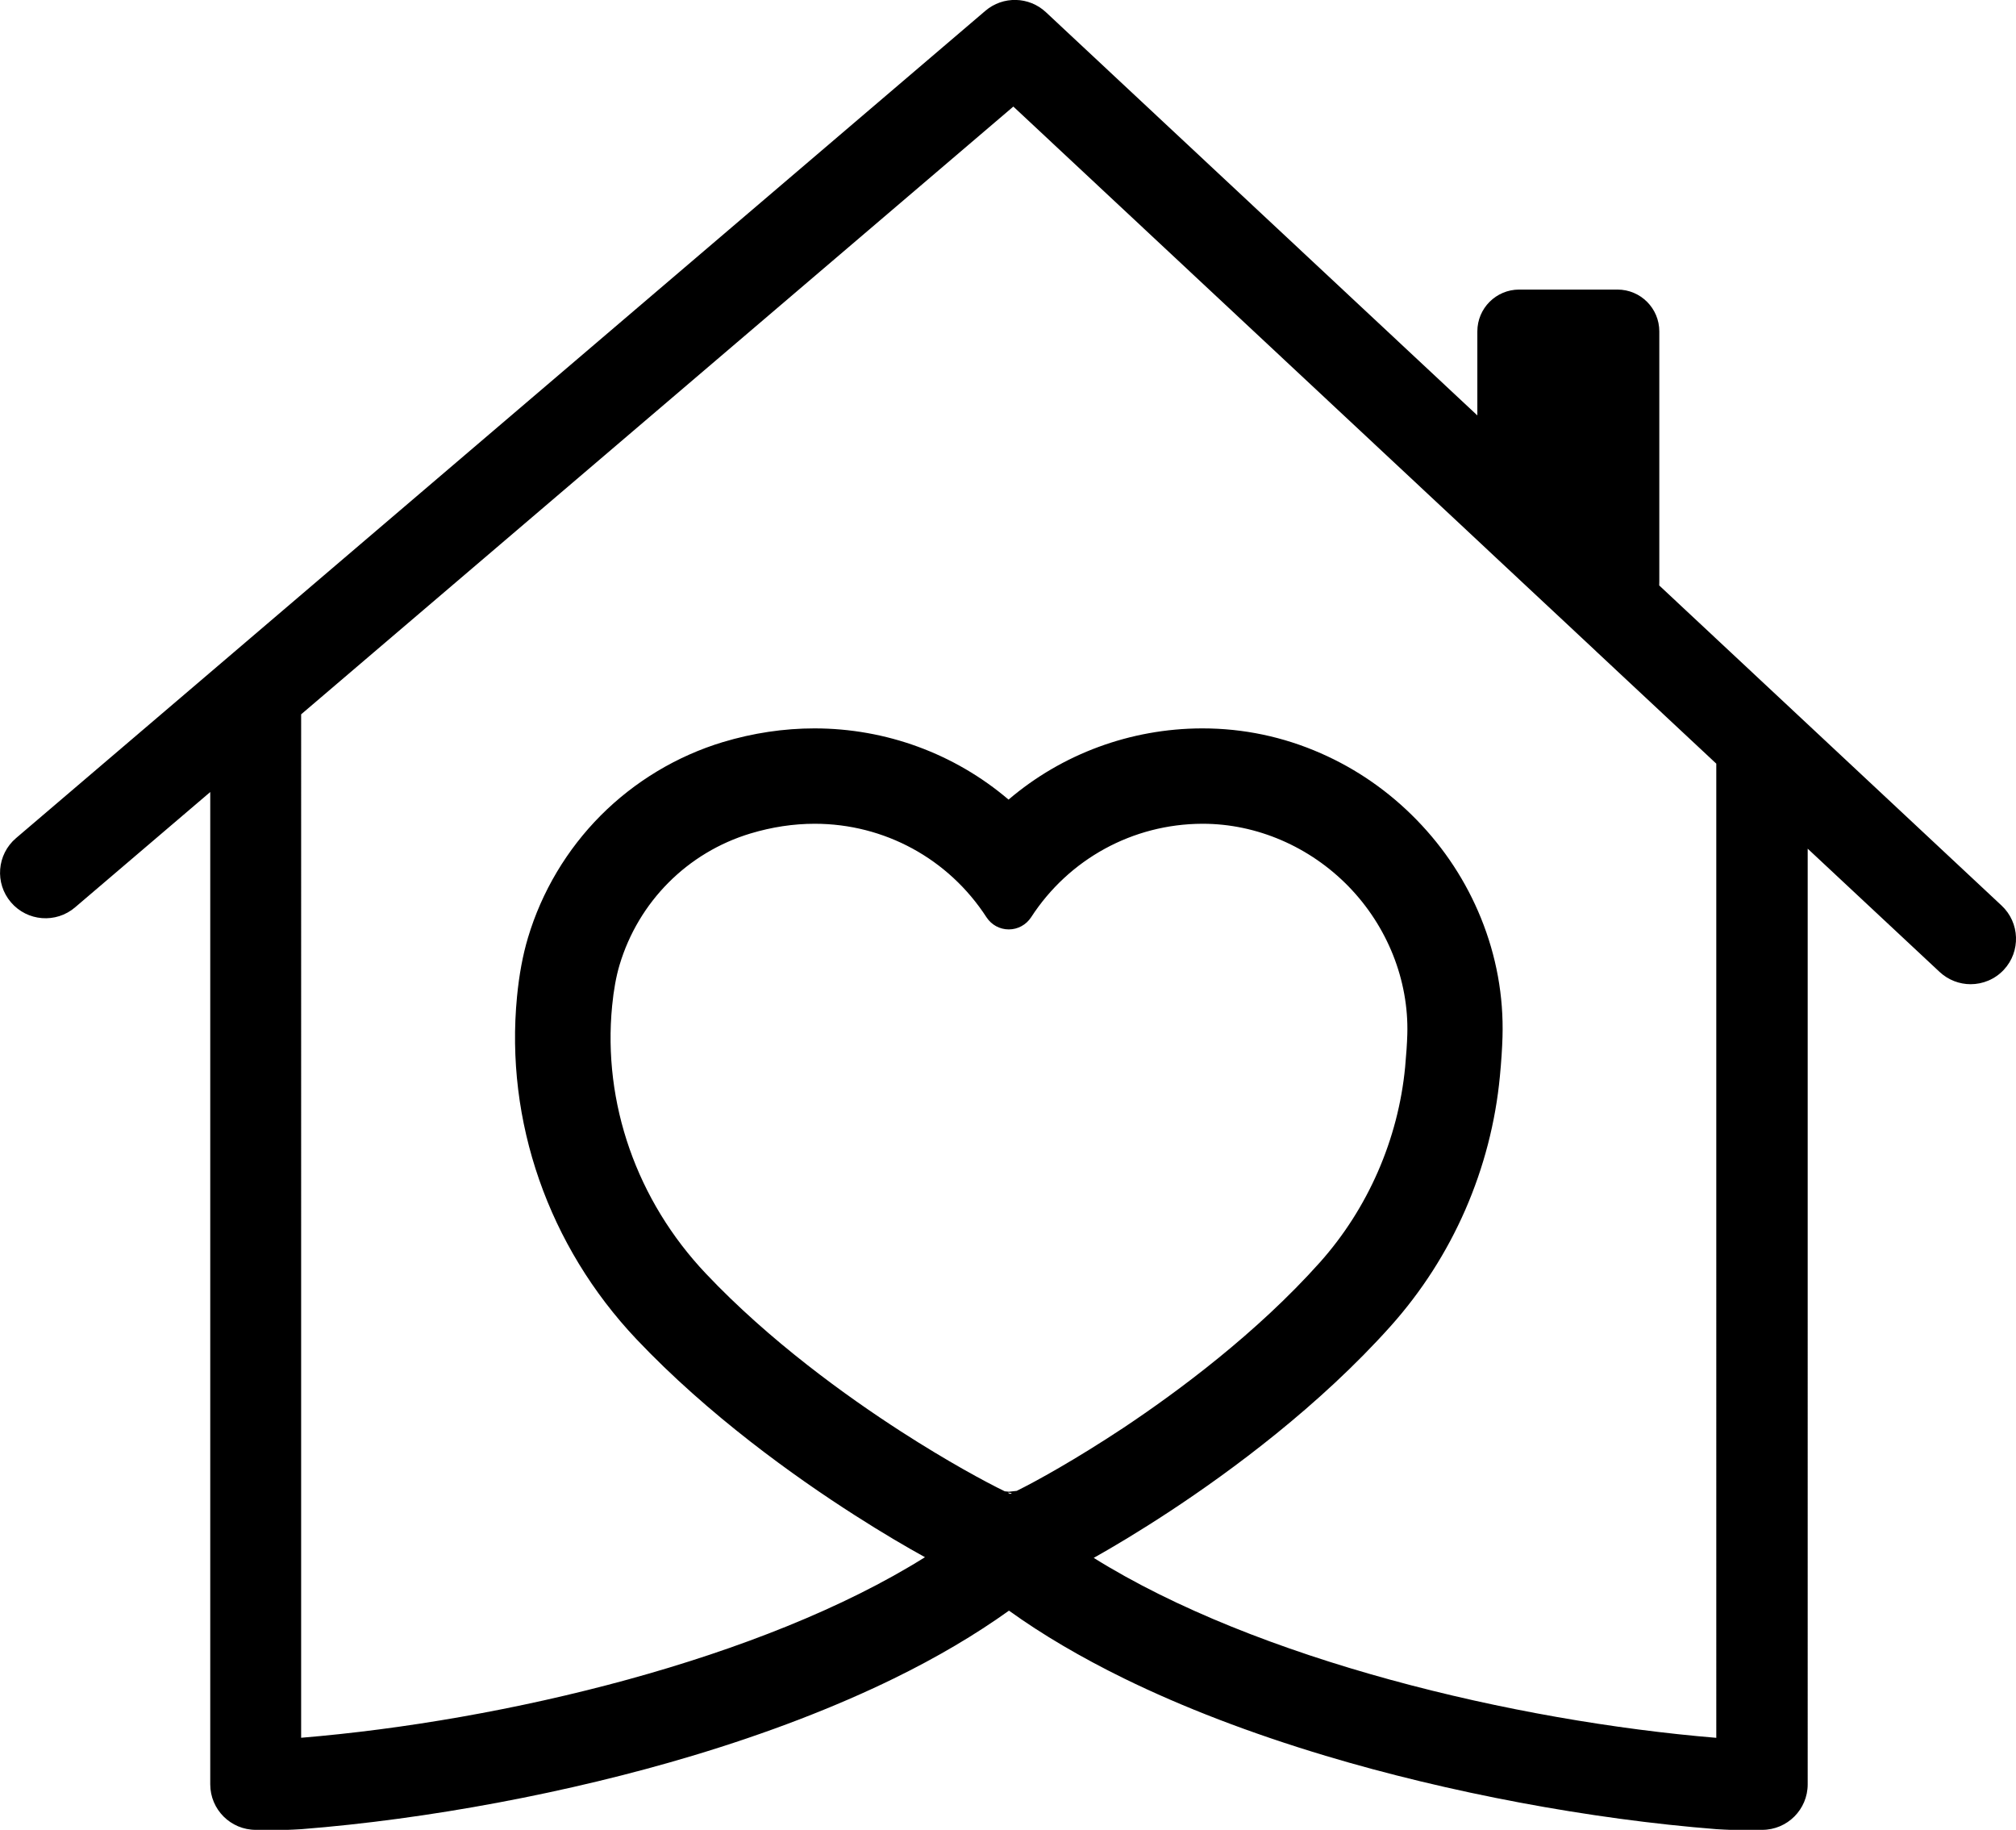 <?xml version="1.0" encoding="utf-8"?>
<!-- Generator: Adobe Illustrator 26.3.1, SVG Export Plug-In . SVG Version: 6.00 Build 0)  -->
<svg version="1.2" baseProfile="tiny" id="_x2014_ŽÓť_x5F_1"
	 xmlns="http://www.w3.org/2000/svg" xmlns:xlink="http://www.w3.org/1999/xlink" x="0px" y="0px" viewBox="0 0 2395.3 2173.7"
	 overflow="visible" xml:space="preserve">
<path d="M2378.1,1075.7l-230.5-215.5l-176.2-164.7c0.1-1.6,0.1-3.2,0.1-4.9V393.7c0-27.5-22.3-49.7-49.7-49.7H1805
	c-27.5,0-49.7,22.3-49.7,49.7v99.8l-512.6-479c-20.1-18.8-51.1-19.5-72-1.6L409.5,662.5L249.8,798.8L19,995.7
	c-22.7,19.4-25.4,53.5-6,76.2c19.4,22.7,53.5,25.4,76.2,6l160.6-137v1178.8c0,29.9,24.2,54.1,54.1,54.1h37.8c0,0,12.9-0.5,16.3-0.8
	c150.2-11.8,318.6-43.3,464.7-87.2c88.7-26.6,169.3-57.6,239.5-91.9c51.1-25,96.8-52,136.6-80.5c19.9,14.3,41.3,28.2,64.1,41.6
	c22.8,13.4,47,26.4,72.5,38.9c70.2,34.4,150.8,65.3,239.5,91.9c146.1,43.8,314.4,75.4,464.7,87.2c3.4,0.3,16.3,0.8,16.3,0.8h37.8
	c29.9,0,54.1-24.2,54.1-54.1V1008.2l156.7,146.4c10.4,9.7,23.7,14.6,36.9,14.6c14.4,0,28.9-5.8,39.5-17.2
	C2401.1,1130.3,2400,1096.1,2378.1,1075.7z M1200.4,1774.7c-0.9-0.4-1.8-0.8-2.9-1.3c0.4-0.1,0.7-0.1,1.1-0.2
	c1.2,0.1,2.4,0.3,3.7,0.6C1201.6,1774.1,1201,1774.4,1200.4,1774.7z M1208,1771.1c-2.1,0.2-4.3,0.5-6.4,0.7
	c-0.9,0.1-1.8,0.2-2.9,0.3h0c-1.1-0.1-2-0.2-2.9-0.3c-0.7-0.1-1.4-0.1-2-0.2c-22.1-10.7-67.7-35.2-123.8-71.4
	c-63.7-41.1-155.5-107-231.3-187.2c-82.1-86.7-122.7-202.6-111.4-318.1c1.8-18.7,4.8-35.1,8.8-48.5
	c22.5-75.2,80.7-133.7,155.7-156.3c25.3-7.6,50.9-11.5,76.2-11.5c82.7,0,159,41.5,204.1,111.1c5.9,9,15.7,14.4,26.5,14.4
	c10.7,0,20.6-5.4,26.5-14.4c44.9-69.3,120.9-110.8,203.2-111.1h0.8c64.1,0,127.2,27.2,173.3,74.6c46.1,47.4,71.5,111.4,69.7,175.4
	c-0.3,10.7-1.2,23.9-2.6,39.1c-8.2,85.7-44.2,168.1-101.4,232.1c-75,83.9-168.3,153.1-233.3,196.4
	C1277.5,1734.1,1230.9,1759.8,1208,1771.1z M2039.5,2064.5c-240.1-19.9-546-92.7-740-213.8c22.5-12.6,53.5-31,90.6-55.4
	c72.8-47.9,177.3-125,262.3-220c36.7-41.1,66.5-87.5,88.6-138.1c22-50.5,35.9-103.9,41.1-158.7c1.7-17.7,2.7-33.4,3.1-46.7
	c1.4-48.5-7.3-96.1-25.7-141.4c-17.6-43.3-43.2-82.4-76.1-116.2c-32.9-33.8-71.2-60.5-114-79.3c-44.8-19.7-92.1-29.6-140.6-29.6
	h-1.1c-84.4,0.3-165.6,30.2-229.4,84.6c-64.1-54.6-145.7-84.6-230.6-84.6c-36.4,0-73,5.5-108.9,16.3c-54.5,16.5-104.6,46.6-145,87.1
	c-40.3,40.5-70.2,90.7-86.5,145.3c-6.1,20.4-10.5,43.9-13,69.9c-14.4,148.1,37.3,296.4,141.9,407c85.6,90.4,188.2,163.6,259.2,209
	c33.7,21.6,62.2,38.2,83.6,50c-193.9,121.5-500.6,194.6-741.2,214.5V848.6l91.4-78l126.7-108.1l628.1-535.9l551.1,515l22.3,20.9
	l115.7,108.1l4.2,4l141.9,132.6V2064.5z"/>
</svg>
